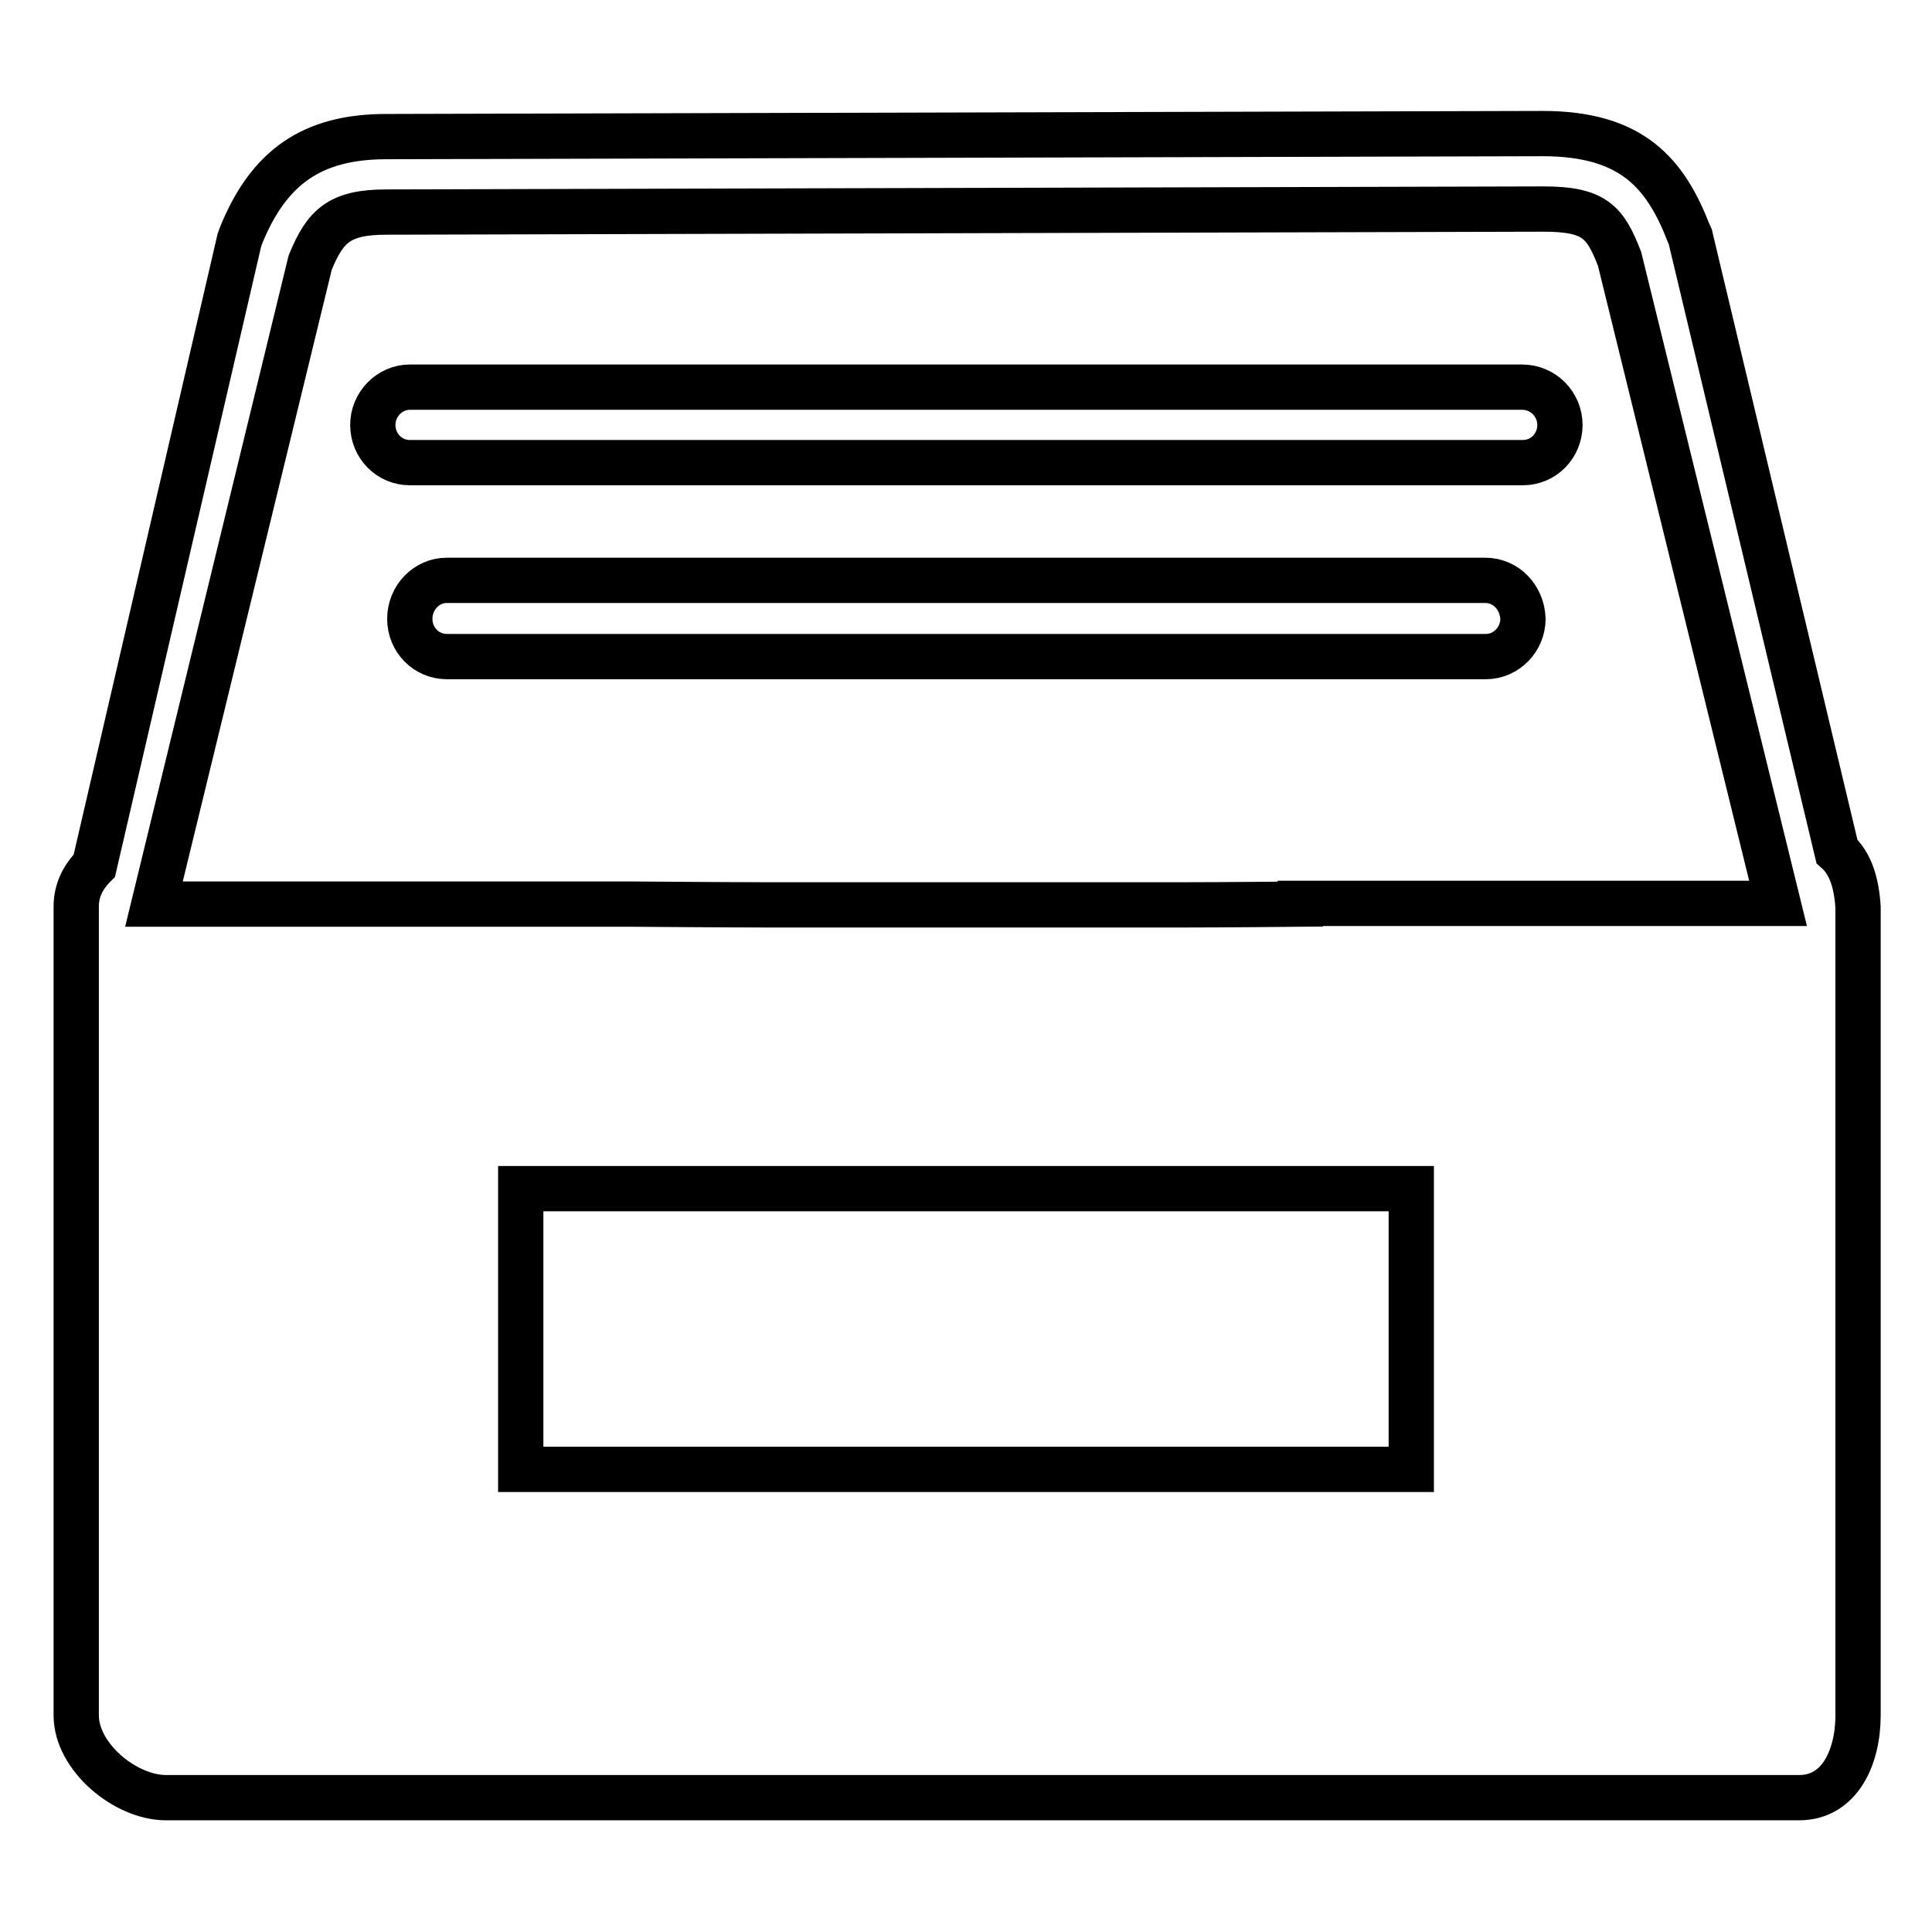 <?xml version="1.0" encoding="utf-8"?>
<!-- Svg Vector Icons : http://www.onlinewebfonts.com/icon -->
<!DOCTYPE svg PUBLIC "-//W3C//DTD SVG 1.1//EN" "http://www.w3.org/Graphics/SVG/1.1/DTD/svg11.dtd">
<svg version="1.1" xmlns="http://www.w3.org/2000/svg" xmlns:xlink="http://www.w3.org/1999/xlink" x="0px" y="0px" viewBox="0 0 256 256" enable-background="new 0 0 256 256" xml:space="preserve">
<g> <path stroke-width="6" fill-opacity="0" stroke="#000000"  d="M196.8,76.9H59.2c-2.7,0-4.9,2.3-4.9,5.1s2.2,5,4.9,5h137.7c2.7,0,4.9-2.3,4.9-5 C201.7,79.2,199.6,76.9,196.8,76.9L196.8,76.9z M201.7,51.3H54.3c-2.7,0-4.9,2.3-4.9,5c0,2.8,2.2,5,4.9,5h147.5 c2.7,0,4.9-2.2,4.9-5C206.7,53.6,204.5,51.3,201.7,51.3L201.7,51.3z M243.4,112.8L224,31.5c0-0.2-0.1-0.3-0.2-0.5 c-3.1-8-7.5-13.3-19.4-13.3L51.2,18.1c-9.8,0-15.6,4-19.3,13.2c-0.1,0.2-0.1,0.4-0.2,0.6l-19.2,82.8c-1.5,1.5-2.4,3.3-2.4,5.4 v107.2c0,5.5,6.5,10.9,11.9,10.9h216.4c5.4,0,7.8-5.4,7.8-10.9V120.2C246,117,245.2,114.4,243.4,112.8L243.4,112.8z M187,194.7H69 v-37.2h118V194.7L187,194.7z M172.3,119.8c0,0-10.4,0.1-15.6,0.1h-54.9c-5.1,0-18-0.1-18-0.1H20.4l20.7-85c2-4.9,3.9-6.7,10.1-6.7 l153.3-0.4c6.8,0,8.2,1.7,10.1,6.6l21,85.4H172.3L172.3,119.8z"/></g>
</svg>